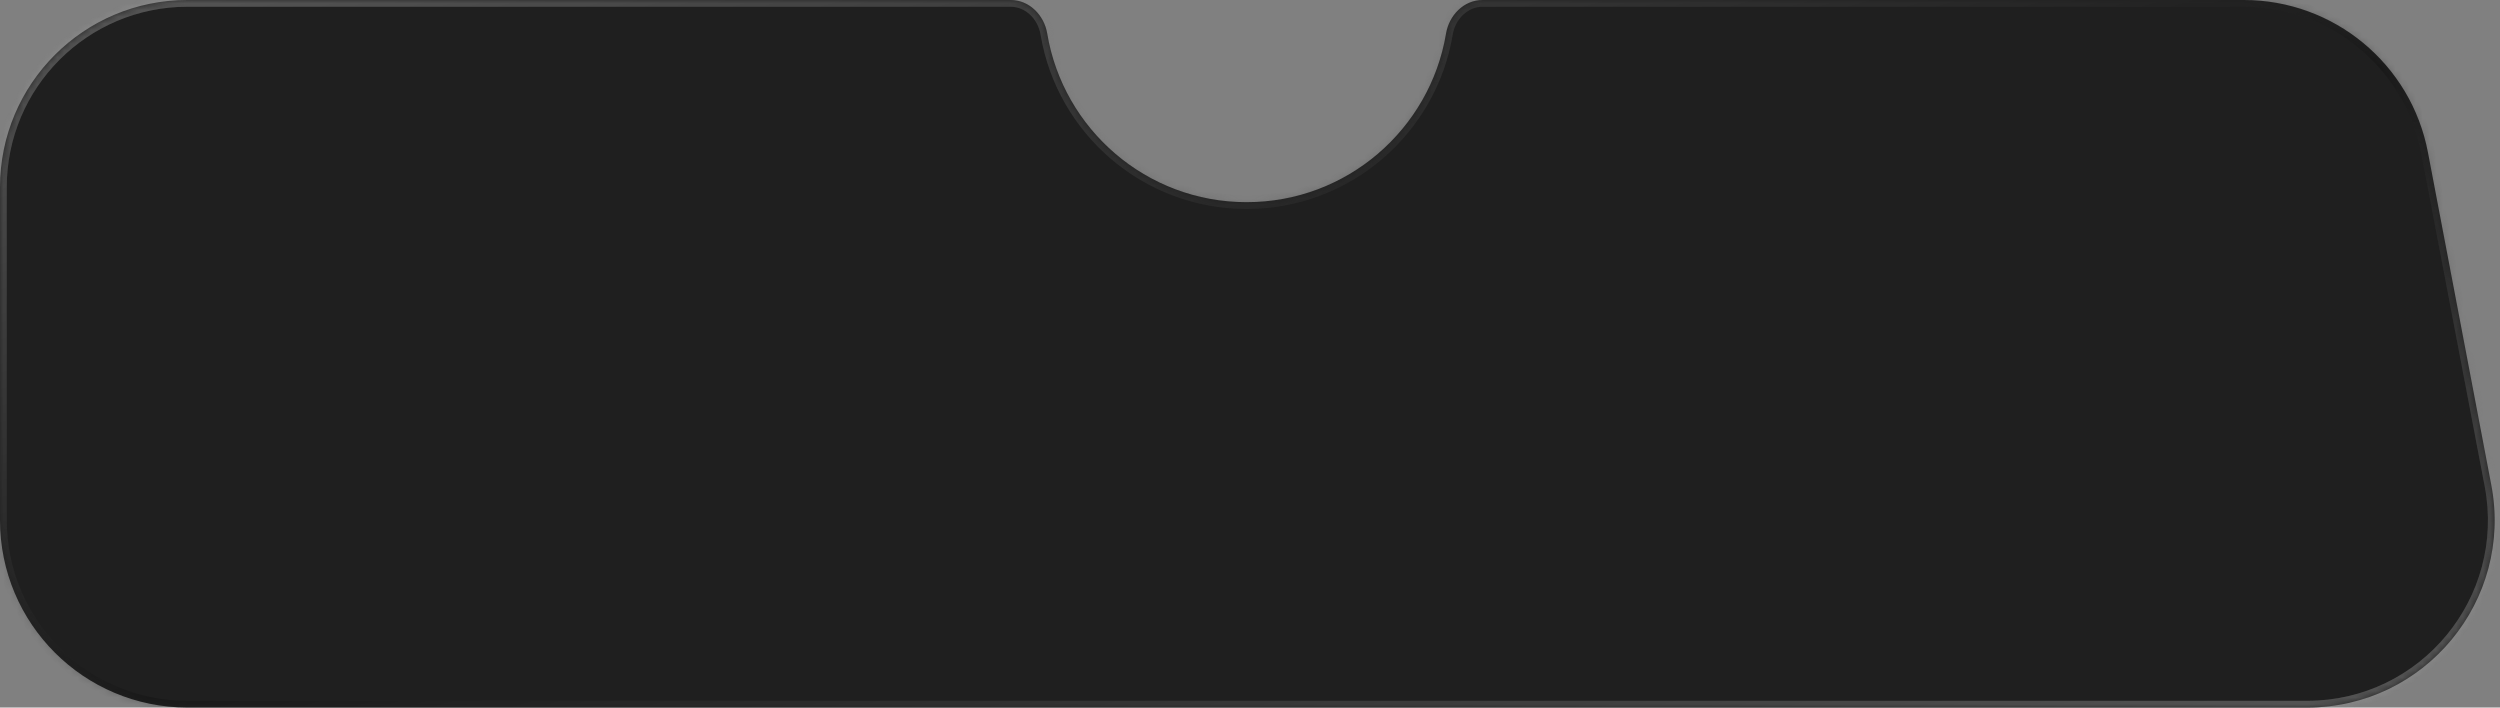 <?xml version="1.0" encoding="UTF-8"?> <svg xmlns="http://www.w3.org/2000/svg" width="371" height="105" viewBox="0 0 371 105" fill="none"><rect x="0" y="0" width="371" height="105" fill="#808080" stroke="none"/><mask id="path-1-inside-1_121_4223" fill="white"><path d="M332.988 -0C346.34 -0 357.807 9.489 360.306 22.605L369.712 71.988C372.976 89.124 359.839 105 342.395 105H27.81C12.451 105 7.14213e-05 92.549 0 77.191V27.809C-7.14217e-05 12.451 12.451 -0 27.81 -0H150C152.761 -0 154.956 2.255 155.411 4.979C157.783 19.178 170.128 30 185 30C199.872 30 212.217 19.178 214.589 4.979C215.044 2.255 217.239 -0 220 -0H332.988Z"></path></mask><path d="M332.988 -0C346.34 -0 357.807 9.489 360.306 22.605L369.712 71.988C372.976 89.124 359.839 105 342.395 105H27.81C12.451 105 7.14213e-05 92.549 0 77.191V27.809C-7.14217e-05 12.451 12.451 -0 27.81 -0H150C152.761 -0 154.956 2.255 155.411 4.979C157.783 19.178 170.128 30 185 30C199.872 30 212.217 19.178 214.589 4.979C215.044 2.255 217.239 -0 220 -0H332.988Z" fill="#1F1F1F"></path><path d="M332.988 -0L332.988 -1H332.988V-0ZM360.306 22.605L361.288 22.418L361.288 22.418L360.306 22.605ZM369.712 71.988L370.694 71.801L370.694 71.801L369.712 71.988ZM342.395 105L342.395 106L342.395 106L342.395 105ZM0 77.191L-1 77.191L-1 77.191L0 77.191ZM0 27.809L1 27.809L1 27.809L0 27.809ZM214.589 4.979L213.602 4.814L214.589 4.979ZM332.988 -0L332.988 1C345.86 1 356.915 10.148 359.323 22.792L360.306 22.605L361.288 22.418C358.7 8.831 346.82 -1 332.988 -1L332.988 -0ZM360.306 22.605L359.323 22.792L368.73 72.175L369.712 71.988L370.694 71.801L361.288 22.418L360.306 22.605ZM369.712 71.988L368.73 72.175C371.876 88.695 359.212 104 342.395 104L342.395 105L342.395 106C360.467 106 374.076 89.554 370.694 71.801L369.712 71.988ZM342.395 105V104H27.81V105V106H342.395V105ZM27.81 105V104C13.003 104 1 91.997 1 77.191L0 77.191L-1 77.191C-1 93.102 11.899 106 27.81 106V105ZM0 77.191H1V27.809H0H-1V77.191H0ZM0 27.809L1 27.809C1 13.003 13.003 1 27.81 1V-0V-1C11.899 -1 -1 11.898 -1 27.809L0 27.809ZM27.81 -0V1H150V-0V-1H27.81V-0ZM155.411 4.979L154.425 5.143C156.876 19.816 169.631 31 185 31V30V29C170.624 29 158.69 18.539 156.398 4.814L155.411 4.979ZM185 30V31C200.369 31 213.124 19.816 215.575 5.143L214.589 4.979L213.602 4.814C211.31 18.539 199.376 29 185 29V30ZM220 -0V1H332.988V-0V-1H220V-0ZM214.589 4.979L215.575 5.143C215.967 2.799 217.825 1 220 1V-0V-1C216.653 -1 214.121 1.711 213.602 4.814L214.589 4.979ZM150 -0V1C152.175 1 154.033 2.799 154.425 5.143L155.411 4.979L156.398 4.814C155.879 1.711 153.347 -1 150 -1V-0Z" fill="url(#paint0_linear_121_4223)" mask="url(#path-1-inside-1_121_4223)"></path><path d="M332.988 -0L332.988 -1H332.988V-0ZM360.306 22.605L361.288 22.418L361.288 22.418L360.306 22.605ZM369.712 71.988L370.694 71.801L370.694 71.801L369.712 71.988ZM342.395 105L342.395 106L342.395 106L342.395 105ZM0 77.191L-1 77.191L-1 77.191L0 77.191ZM0 27.809L1 27.809L1 27.809L0 27.809ZM214.589 4.979L213.602 4.814L214.589 4.979ZM332.988 -0L332.988 1C345.86 1 356.915 10.148 359.323 22.792L360.306 22.605L361.288 22.418C358.7 8.831 346.82 -1 332.988 -1L332.988 -0ZM360.306 22.605L359.323 22.792L368.73 72.175L369.712 71.988L370.694 71.801L361.288 22.418L360.306 22.605ZM369.712 71.988L368.73 72.175C371.876 88.695 359.212 104 342.395 104L342.395 105L342.395 106C360.467 106 374.076 89.554 370.694 71.801L369.712 71.988ZM342.395 105V104H27.81V105V106H342.395V105ZM27.81 105V104C13.003 104 1 91.997 1 77.191L0 77.191L-1 77.191C-1 93.102 11.899 106 27.81 106V105ZM0 77.191H1V27.809H0H-1V77.191H0ZM0 27.809L1 27.809C1 13.003 13.003 1 27.81 1V-0V-1C11.899 -1 -1 11.898 -1 27.809L0 27.809ZM27.81 -0V1H150V-0V-1H27.81V-0ZM155.411 4.979L154.425 5.143C156.876 19.816 169.631 31 185 31V30V29C170.624 29 158.69 18.539 156.398 4.814L155.411 4.979ZM185 30V31C200.369 31 213.124 19.816 215.575 5.143L214.589 4.979L213.602 4.814C211.31 18.539 199.376 29 185 29V30ZM220 -0V1H332.988V-0V-1H220V-0ZM214.589 4.979L215.575 5.143C215.967 2.799 217.825 1 220 1V-0V-1C216.653 -1 214.121 1.711 213.602 4.814L214.589 4.979ZM150 -0V1C152.175 1 154.033 2.799 154.425 5.143L155.411 4.979L156.398 4.814C155.879 1.711 153.347 -1 150 -1V-0Z" fill="black" fill-opacity="0.2" mask="url(#path-1-inside-1_121_4223)"></path><defs><linearGradient id="paint0_linear_121_4223" x1="0" y1="-0" x2="55.126" y2="194.365" gradientUnits="userSpaceOnUse"><stop stop-color="white" stop-opacity="0.35"></stop><stop offset="0.525" stop-color="white" stop-opacity="0"></stop><stop offset="1" stop-color="white" stop-opacity="0.35"></stop></linearGradient></defs></svg> 
